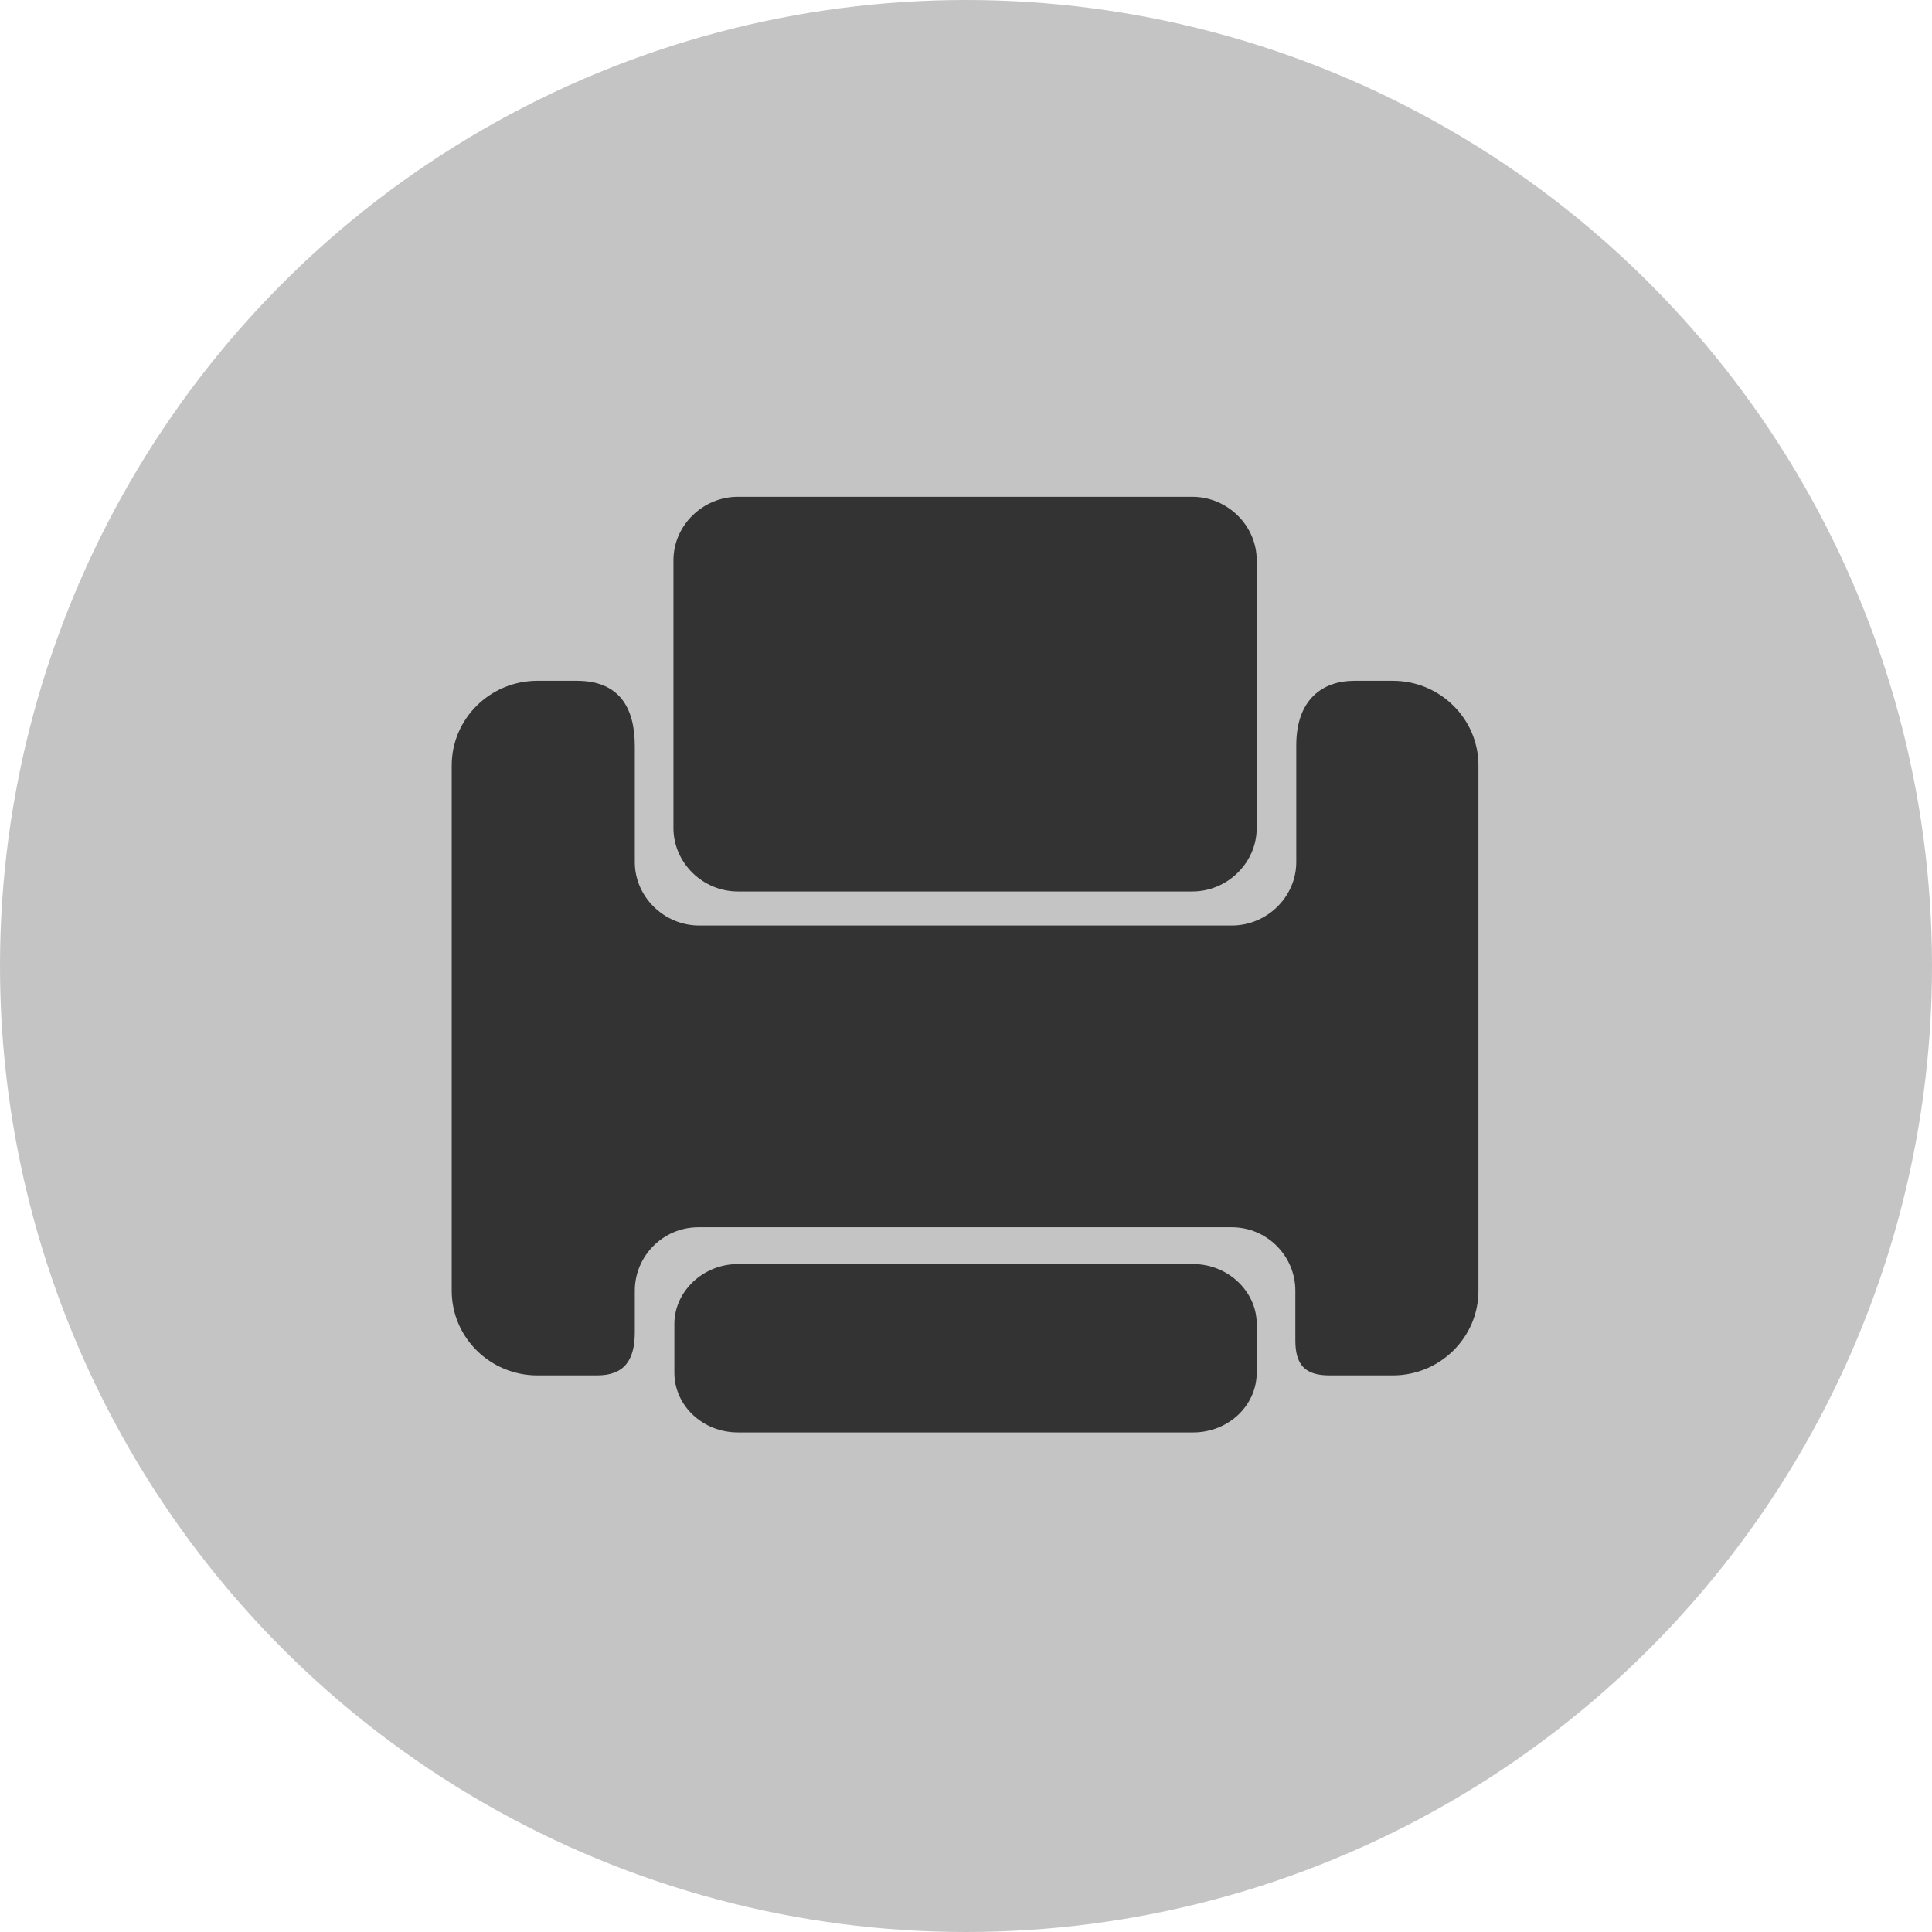 <svg width="21" height="21" viewBox="0 0 21 21" fill="none"
  xmlns="http://www.w3.org/2000/svg"
  xmlns:xlink="http://www.w3.org/1999/xlink">
  <defs/>
  <circle id="椭圆 6" cx="10.5" cy="10.5" r="10.5" fill="#C4C4C4" fill-opacity="1"/>
  <path id="path" d="M13.66 6.09C13.66 5.71 13.34 5.4 12.96 5.4L8.02 5.4C7.64 5.4 7.32 5.71 7.32 6.09L7.32 9C7.32 9.38 7.64 9.69 8.02 9.69L12.96 9.69C13.34 9.69 13.66 9.38 13.66 9L13.66 6.09ZM15.14 7.4C15.65 7.4 16.07 7.81 16.07 8.32L16.07 14.03C16.07 14.54 15.65 14.95 15.14 14.95L14.45 14.95C14.18 14.95 14.08 14.83 14.08 14.57L14.08 14.03C14.08 13.65 13.77 13.34 13.39 13.34L7.59 13.34C7.21 13.34 6.9 13.65 6.9 14.03L6.9 14.48C6.9 14.78 6.79 14.95 6.49 14.95L5.84 14.95C5.33 14.95 4.91 14.54 4.91 14.03L4.91 8.32C4.91 7.81 5.33 7.4 5.84 7.4L6.27 7.4C6.73 7.4 6.9 7.69 6.9 8.11L6.9 9.37C6.9 9.75 7.22 10.06 7.6 10.06L13.39 10.06C13.77 10.06 14.09 9.75 14.09 9.37L14.09 8.1C14.09 7.6 14.38 7.4 14.72 7.4L15.14 7.4ZM7.33 14.92C7.33 15.28 7.64 15.57 8.02 15.57L12.97 15.57C13.35 15.57 13.66 15.28 13.66 14.92L13.66 14.39C13.66 14.04 13.35 13.74 12.97 13.74L8.02 13.74C7.64 13.74 7.33 14.04 7.33 14.39L7.33 14.92Z" fill="#333333" fill-opacity="1" fill-rule="evenodd"/>
</svg>
